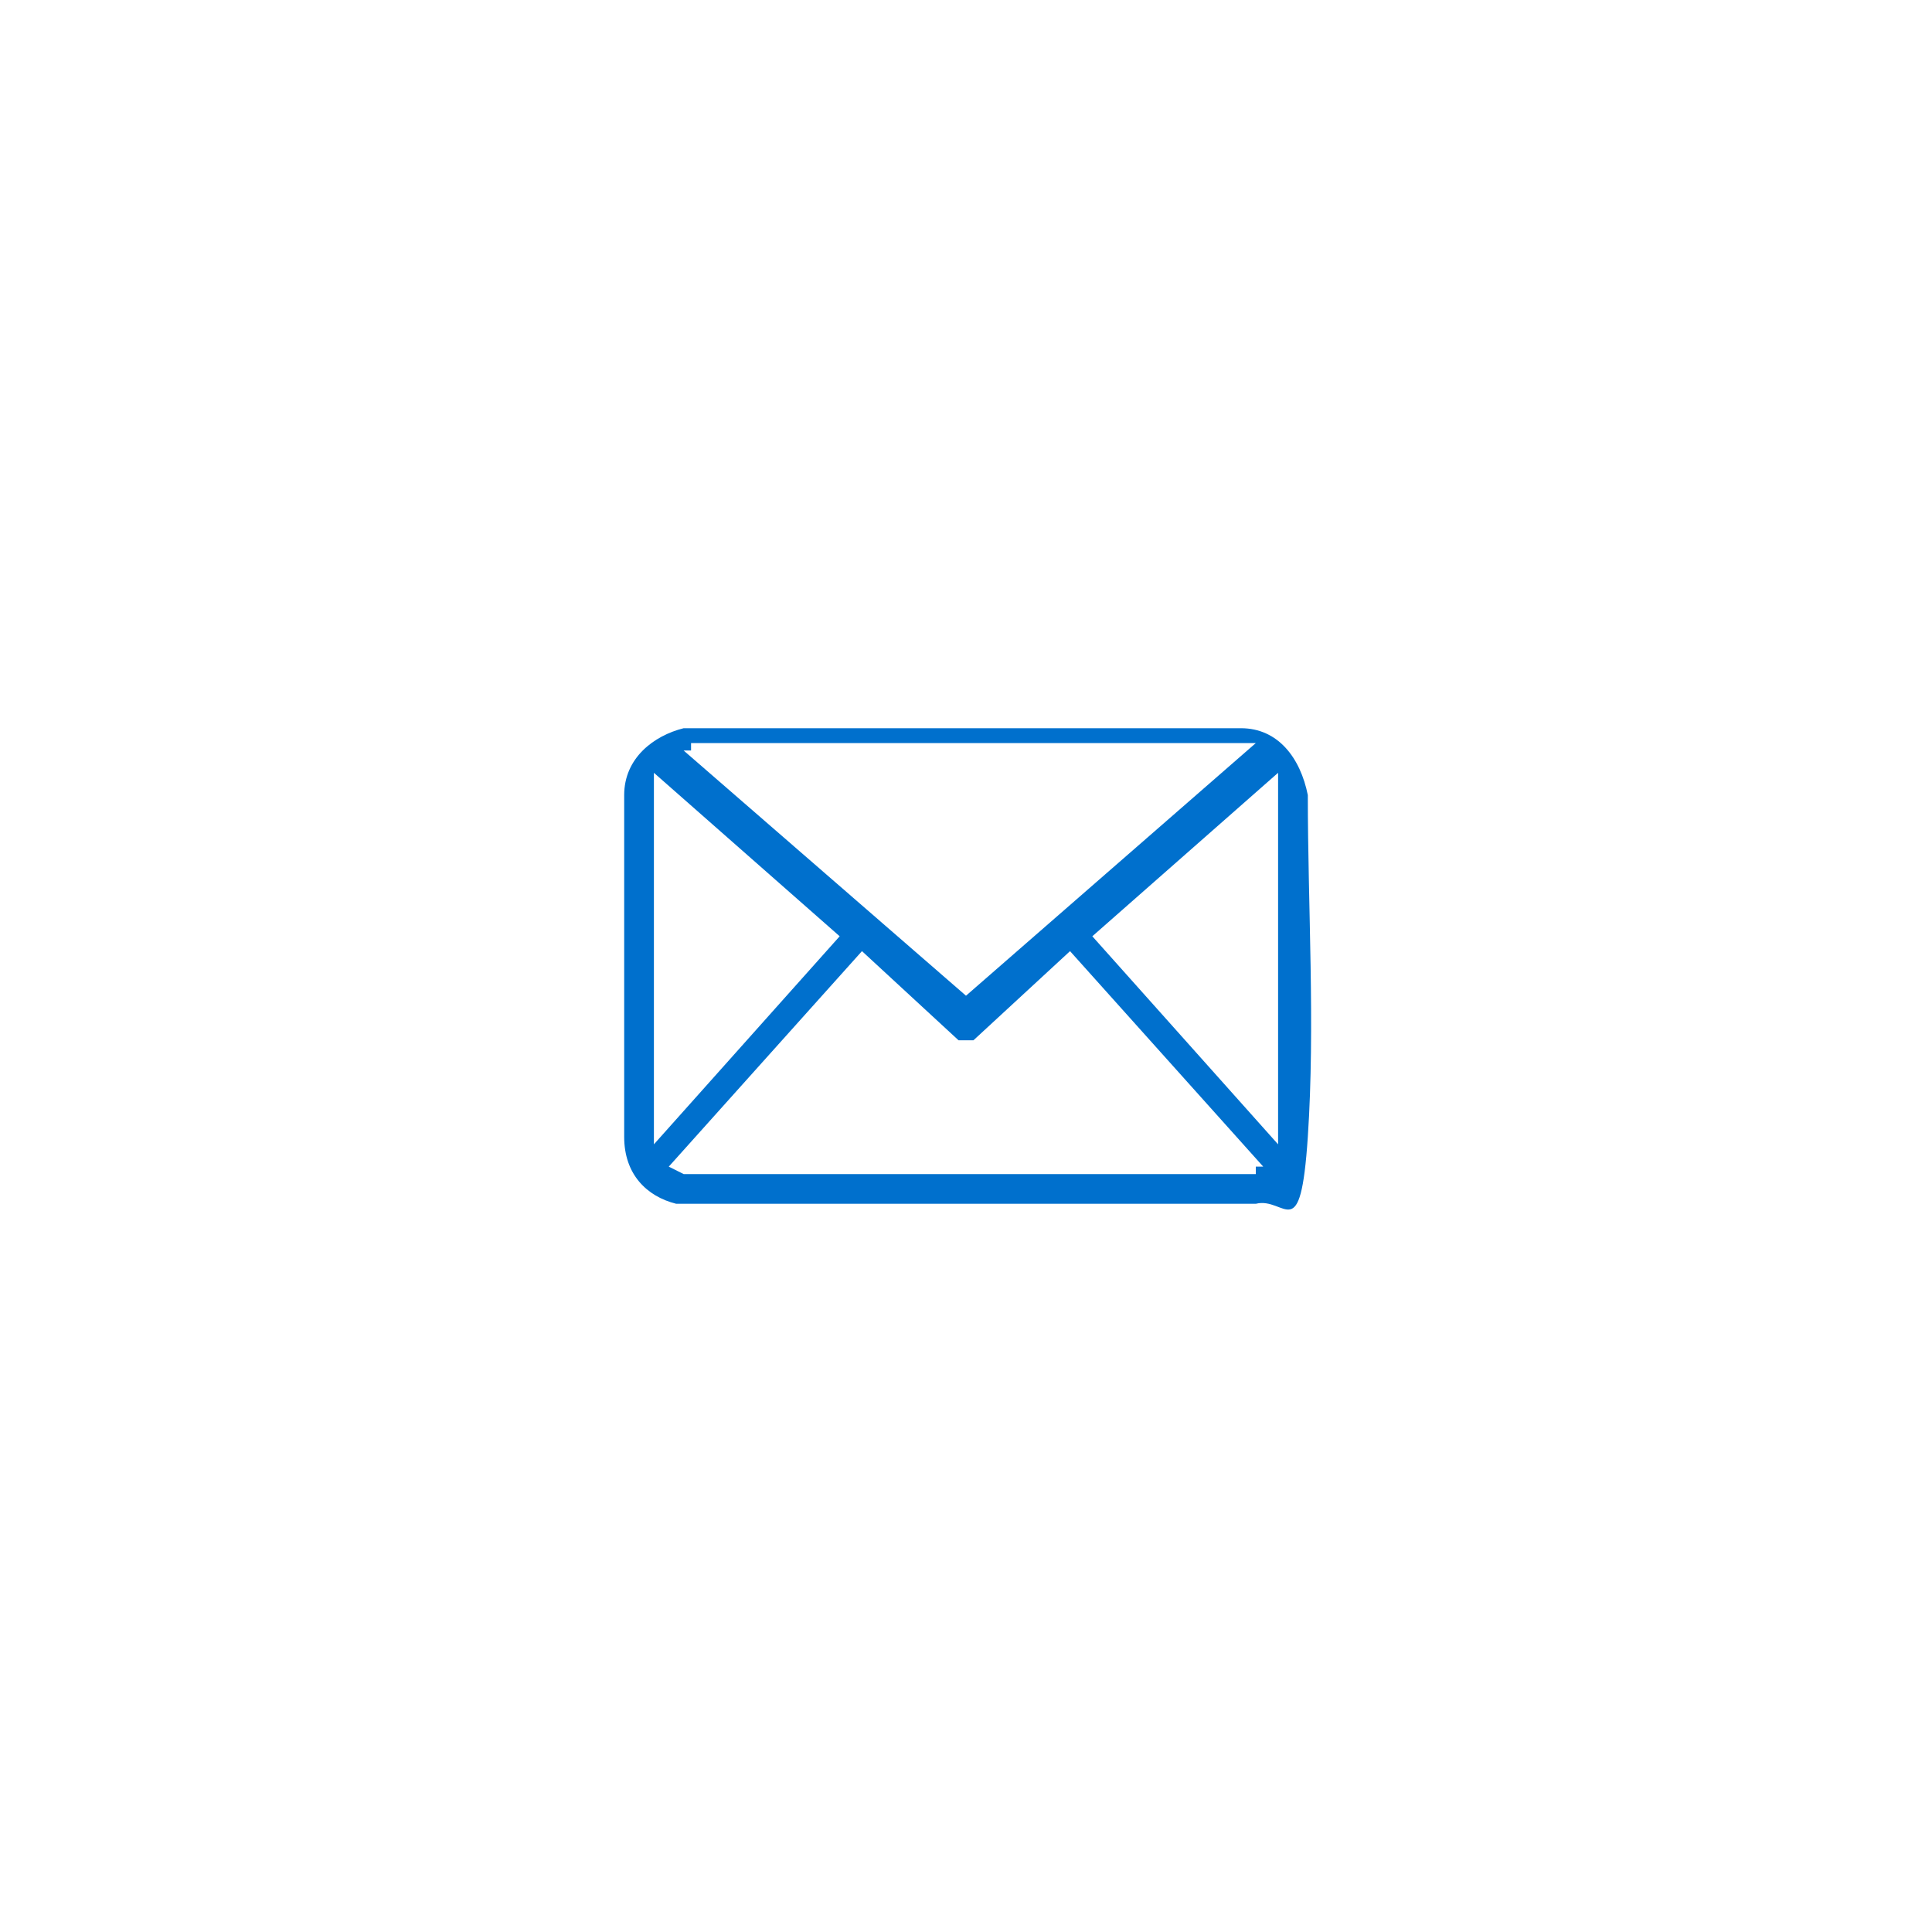 <?xml version="1.0" encoding="UTF-8"?>
<svg id="Layer_1" xmlns="http://www.w3.org/2000/svg" version="1.1" viewBox="0 0 26 26">
  <!-- Generator: Adobe Illustrator 29.0.0, SVG Export Plug-In . SVG Version: 2.1.0 Build 186)  -->
  <defs>
    <style>
      .st0 {
        fill: #0070cd;
      }
    </style>
  </defs>
  <path class="st0" d="M9.2,9.8h7.5c.5,0,.8.4.9.9,0,1.5.1,3.1,0,4.6s-.3.8-.7.9c-2.6,0-5.2,0-7.8,0-.4-.1-.7-.4-.7-.9v-4.6c0-.5.4-.8.8-.9h0ZM9.3,10.1s-.2,0-.1,0l3.8,3.3,3.9-3.4h-7.6s0,0,0,0ZM8.8,10.6v4.8h0s2.5-2.8,2.5-2.8l-2.5-2.2s0,.2,0,.2ZM17.2,15.4v-5c0,0-2.5,2.2-2.5,2.2l2.5,2.8h0ZM17,15.7l-2.6-2.9-1.3,1.2c0,0-.2,0-.2,0l-1.3-1.2-2.6,2.9s.2.1.2.1h7.7c0,0,0-.1,0-.1Z"/>
</svg>
